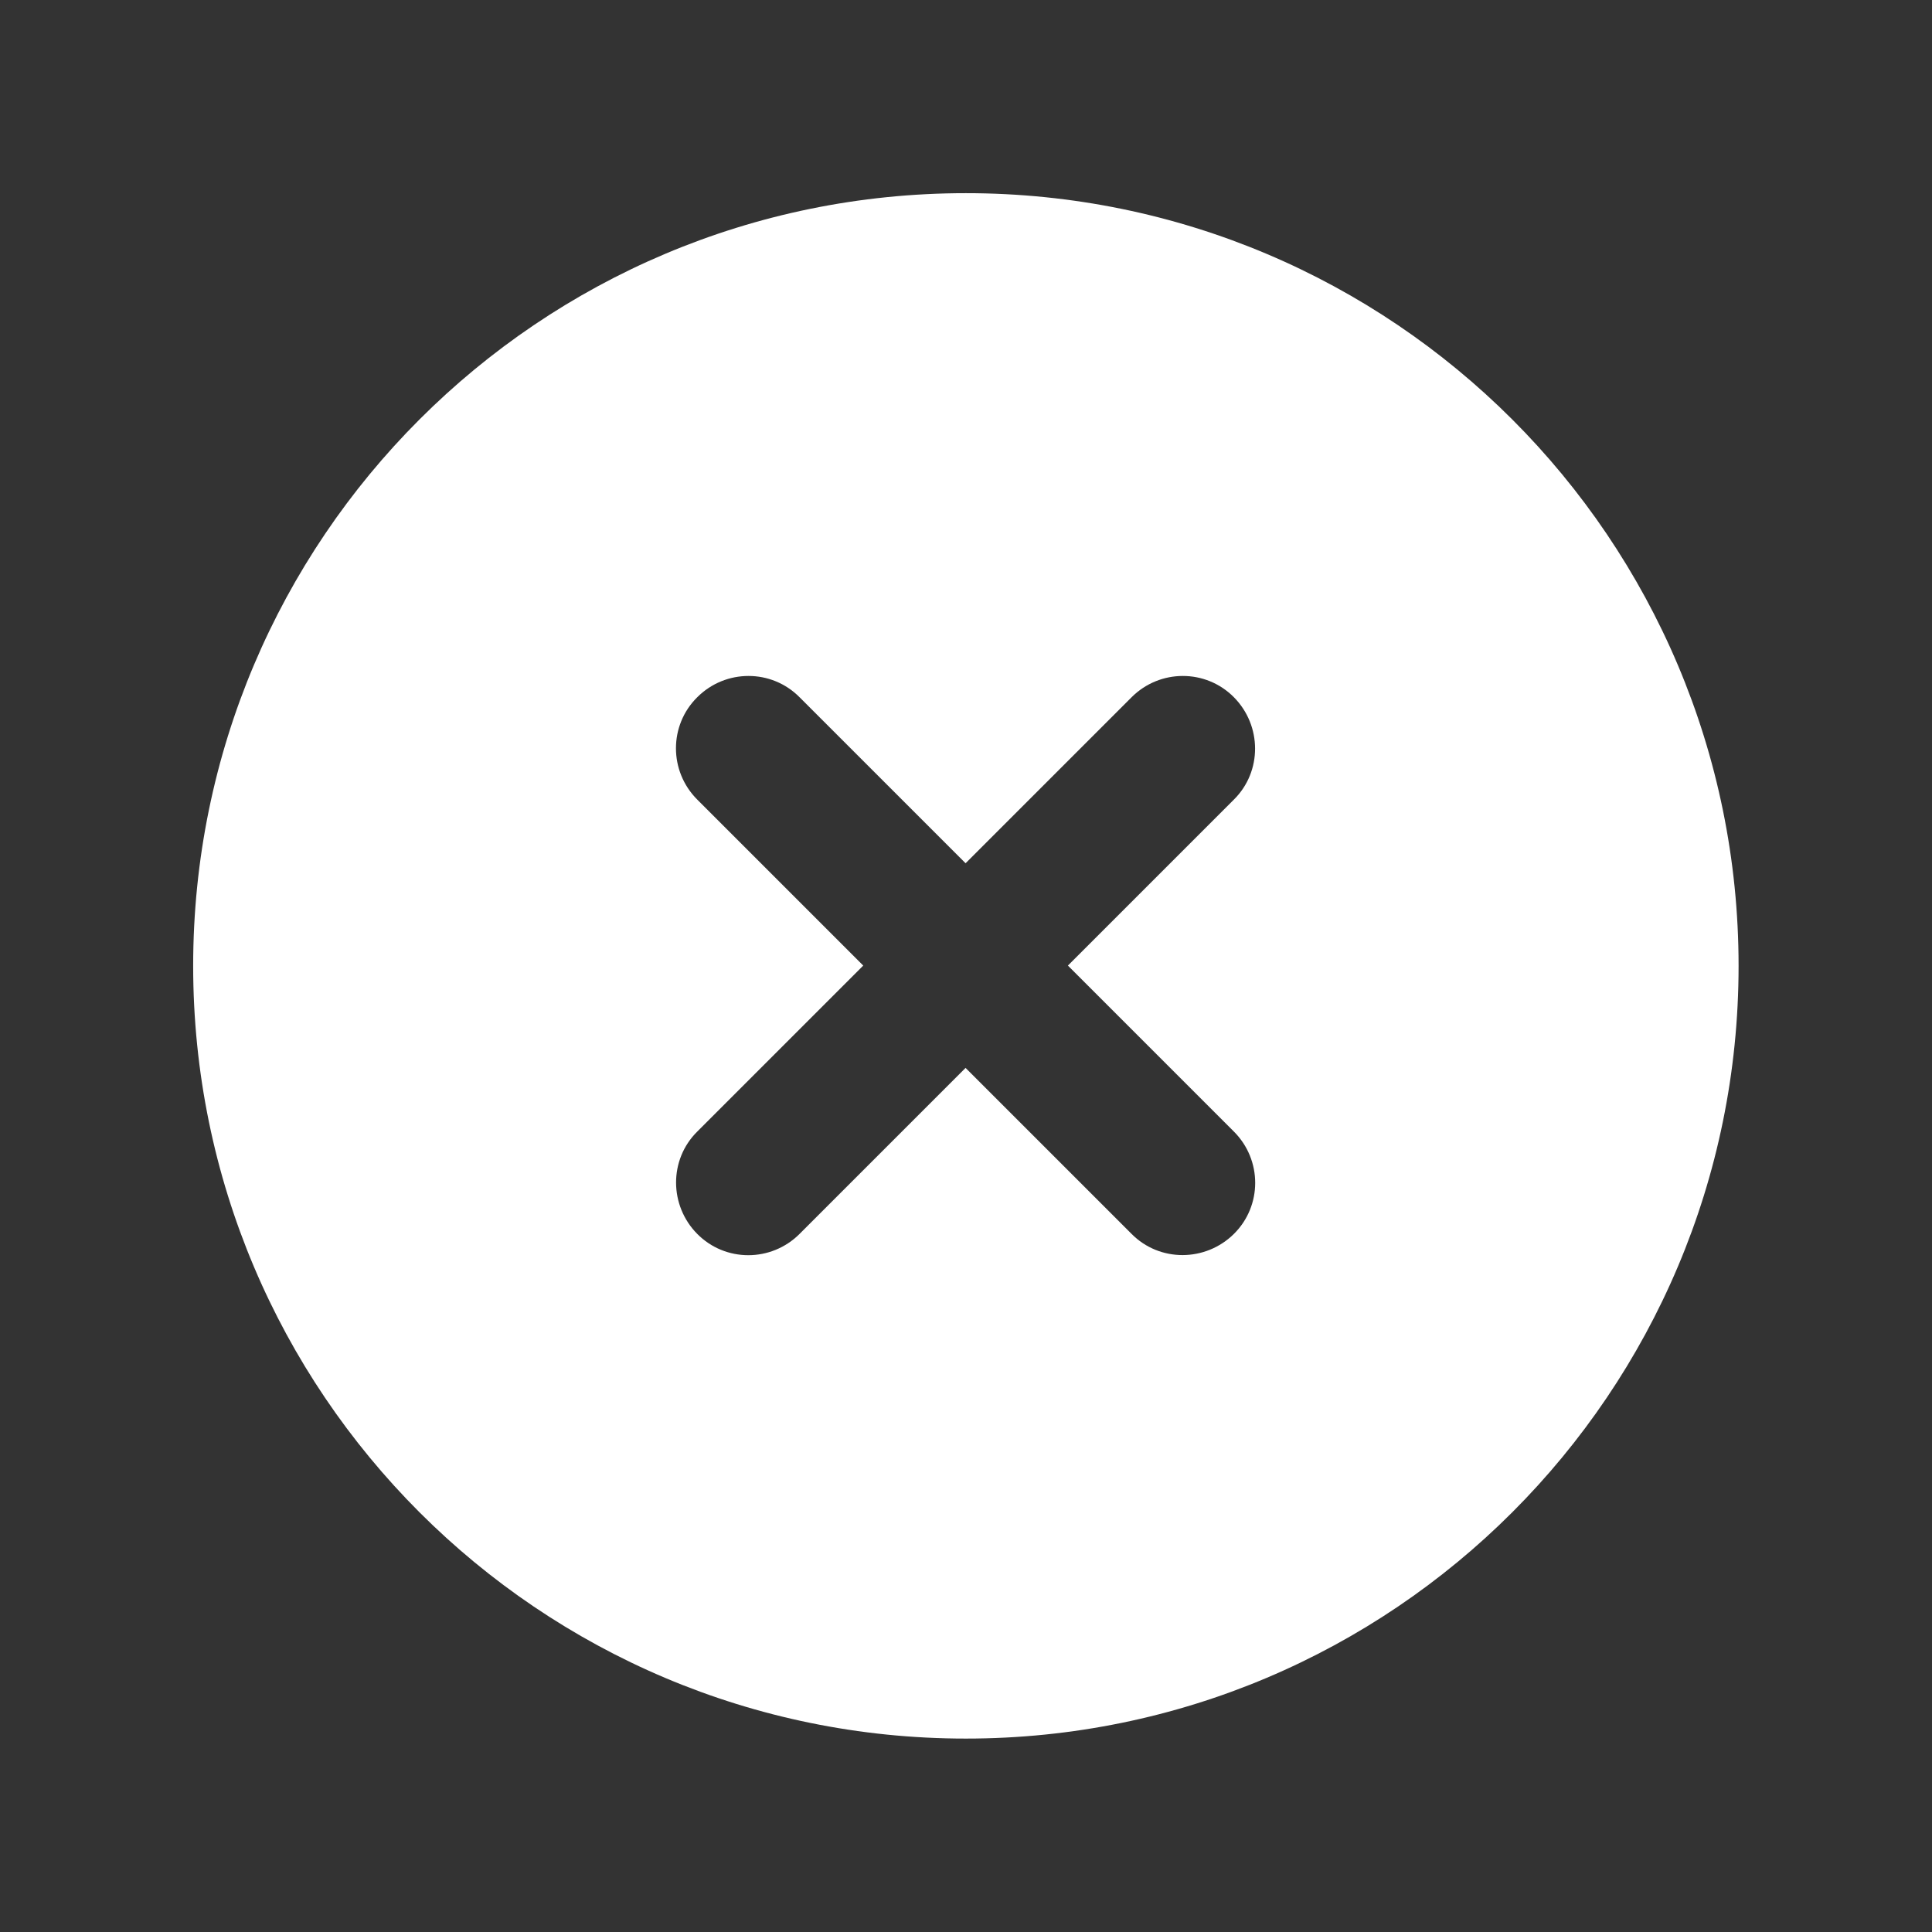 <?xml version="1.0" encoding="UTF-8" standalone="no"?><!DOCTYPE svg PUBLIC "-//W3C//DTD SVG 1.1//EN" "http://www.w3.org/Graphics/SVG/1.1/DTD/svg11.dtd"><svg width="100%" height="100%" viewBox="0 0 2667 2667" version="1.1" xmlns="http://www.w3.org/2000/svg" xmlns:xlink="http://www.w3.org/1999/xlink" xml:space="preserve" xmlns:serif="http://www.serif.com/" style="fill-rule:evenodd;clip-rule:evenodd;stroke-linejoin:round;stroke-miterlimit:2;"><rect x="0" y="0" width="2667" height="2667" fill="#333333" stroke="none"/><path d="M1333.33,2400c589.167,0 1066.67,-477.5 1066.67,-1066.67c0,-589.166 -477.5,-1066.67 -1066.67,-1066.67c-589.166,-0 -1066.67,477.5 -1066.67,1066.67c-0,589.167 477.5,1066.67 1066.67,1066.67Zm-370.833,-1437.5c39.167,-39.167 102.5,-39.167 141.25,0l229.167,229.167l229.166,-229.167c39.167,-39.167 102.5,-39.167 141.25,0c38.75,39.167 39.167,102.5 0,141.25l-229.166,229.167l229.166,229.166c39.167,39.167 39.167,102.5 0,141.25c-39.166,38.75 -102.5,39.167 -141.25,0l-229.166,-229.166l-229.167,229.166c-39.167,39.167 -102.5,39.167 -141.25,0c-38.75,-39.166 -39.167,-102.5 0,-141.25l229.167,-229.166l-229.167,-229.167c-39.167,-39.167 -39.167,-102.5 0,-141.25Z" style="fill:#fff;fill-rule:nonzero;"/></svg>